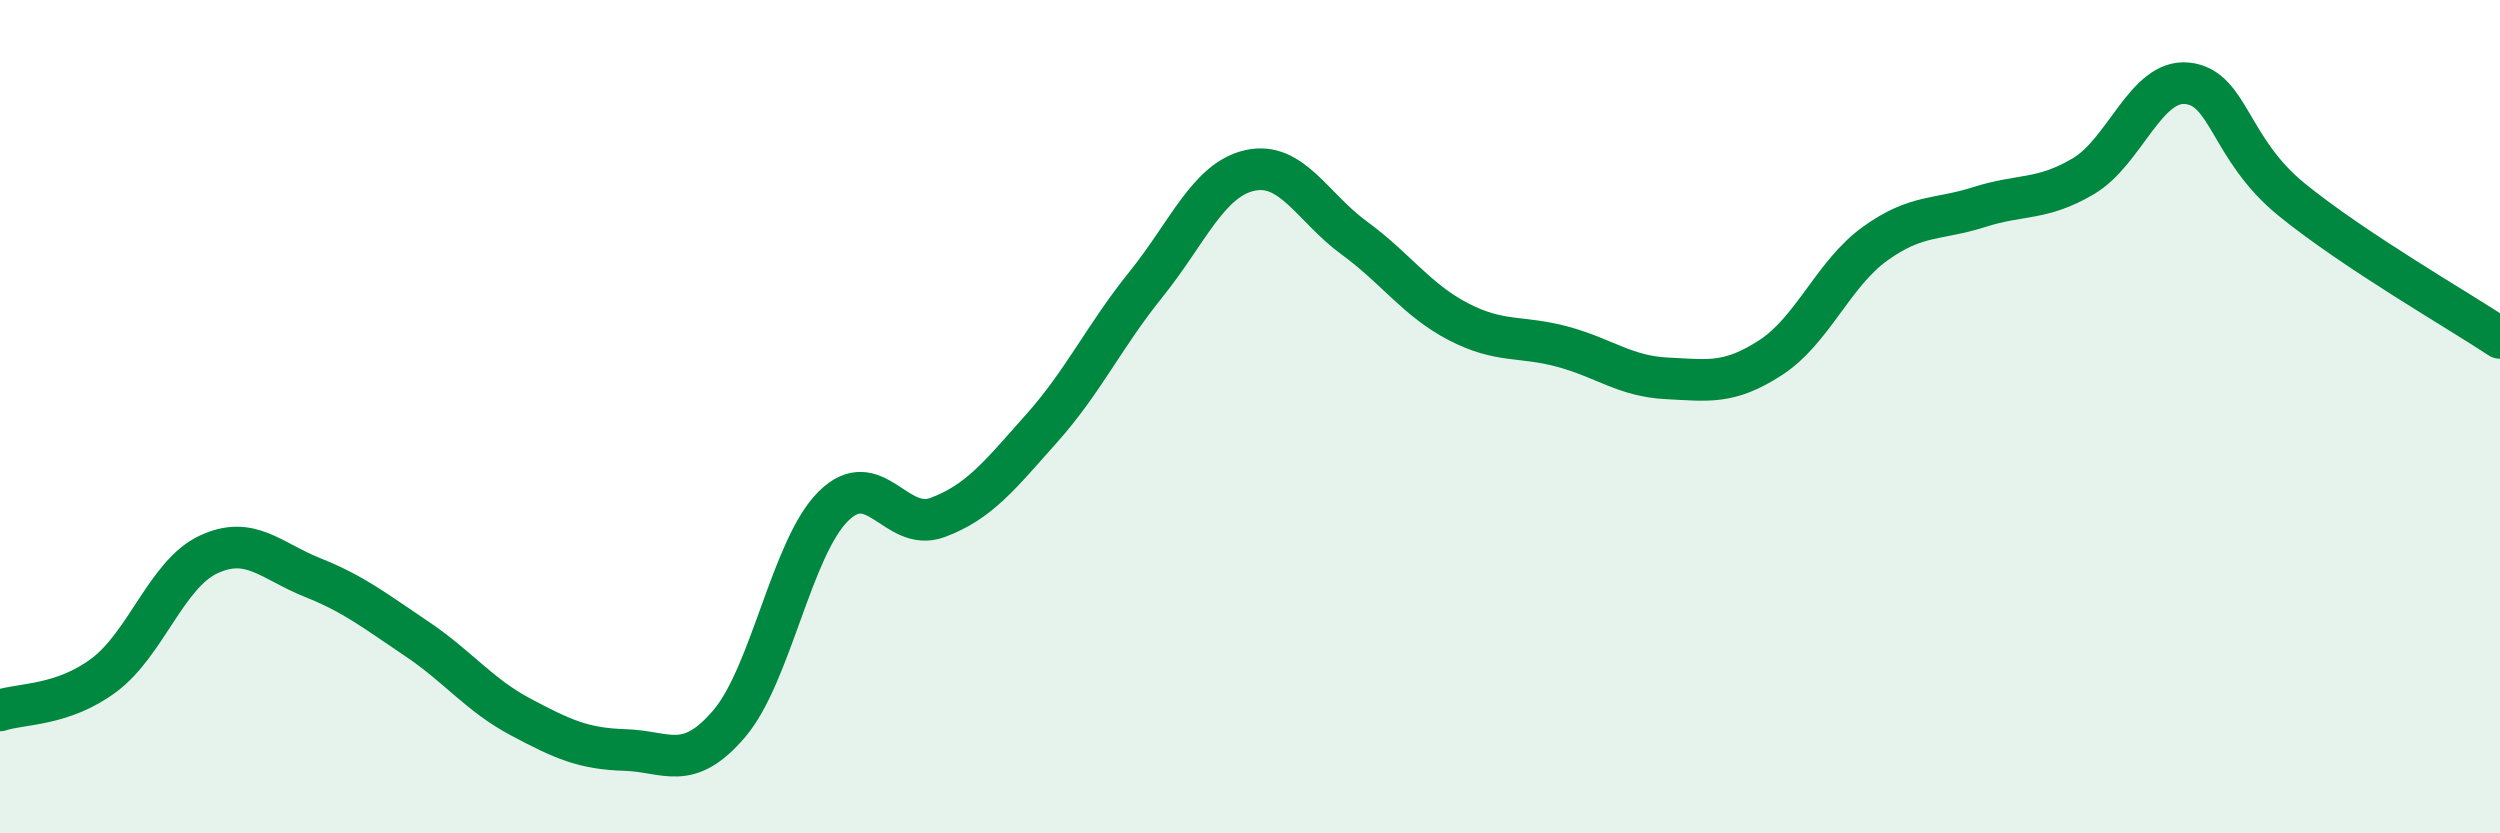 
    <svg width="60" height="20" viewBox="0 0 60 20" xmlns="http://www.w3.org/2000/svg">
      <path
        d="M 0,17.05 C 0.5,16.88 1.5,16.95 2.5,16.2 C 3.5,15.45 4,13.78 5,13.31 C 6,12.84 6.5,13.46 7.5,13.86 C 8.5,14.26 9,14.66 10,15.33 C 11,16 11.5,16.68 12.5,17.21 C 13.5,17.74 14,17.97 15,18 C 16,18.03 16.5,18.54 17.5,17.37 C 18.5,16.2 19,13.14 20,12.15 C 21,11.16 21.5,12.79 22.5,12.42 C 23.5,12.05 24,11.4 25,10.28 C 26,9.16 26.5,8.07 27.5,6.83 C 28.5,5.59 29,4.31 30,4.09 C 31,3.87 31.5,4.98 32.5,5.71 C 33.5,6.44 34,7.2 35,7.72 C 36,8.24 36.5,8.05 37.5,8.32 C 38.5,8.59 39,9.03 40,9.08 C 41,9.13 41.5,9.23 42.5,8.58 C 43.5,7.93 44,6.57 45,5.85 C 46,5.13 46.5,5.29 47.5,4.97 C 48.5,4.65 49,4.82 50,4.23 C 51,3.64 51.5,1.89 52.5,2 C 53.5,2.11 53.5,3.57 55,4.79 C 56.5,6.01 59,7.45 60,8.11L60 20L0 20Z"
        fill="#008740"
        opacity="0.1"
        stroke-linecap="round"
        stroke-linejoin="round"
      />
      <path
        d="M 0,17.05 C 0.5,16.88 1.5,16.95 2.5,16.2 C 3.5,15.45 4,13.78 5,13.31 C 6,12.84 6.5,13.46 7.5,13.86 C 8.5,14.26 9,14.66 10,15.33 C 11,16 11.5,16.68 12.5,17.21 C 13.5,17.74 14,17.97 15,18 C 16,18.03 16.5,18.54 17.5,17.37 C 18.5,16.2 19,13.14 20,12.15 C 21,11.16 21.5,12.79 22.5,12.42 C 23.5,12.05 24,11.4 25,10.28 C 26,9.16 26.5,8.07 27.5,6.83 C 28.5,5.59 29,4.31 30,4.09 C 31,3.87 31.5,4.98 32.5,5.71 C 33.5,6.44 34,7.2 35,7.72 C 36,8.24 36.5,8.05 37.5,8.32 C 38.5,8.59 39,9.03 40,9.08 C 41,9.13 41.5,9.23 42.5,8.58 C 43.5,7.93 44,6.57 45,5.85 C 46,5.13 46.5,5.29 47.5,4.97 C 48.5,4.65 49,4.82 50,4.23 C 51,3.64 51.5,1.89 52.5,2 C 53.5,2.11 53.5,3.57 55,4.79 C 56.5,6.01 59,7.45 60,8.11"
        stroke="#008740"
        stroke-width="1"
        fill="none"
        stroke-linecap="round"
        stroke-linejoin="round"
      />
    </svg>
  